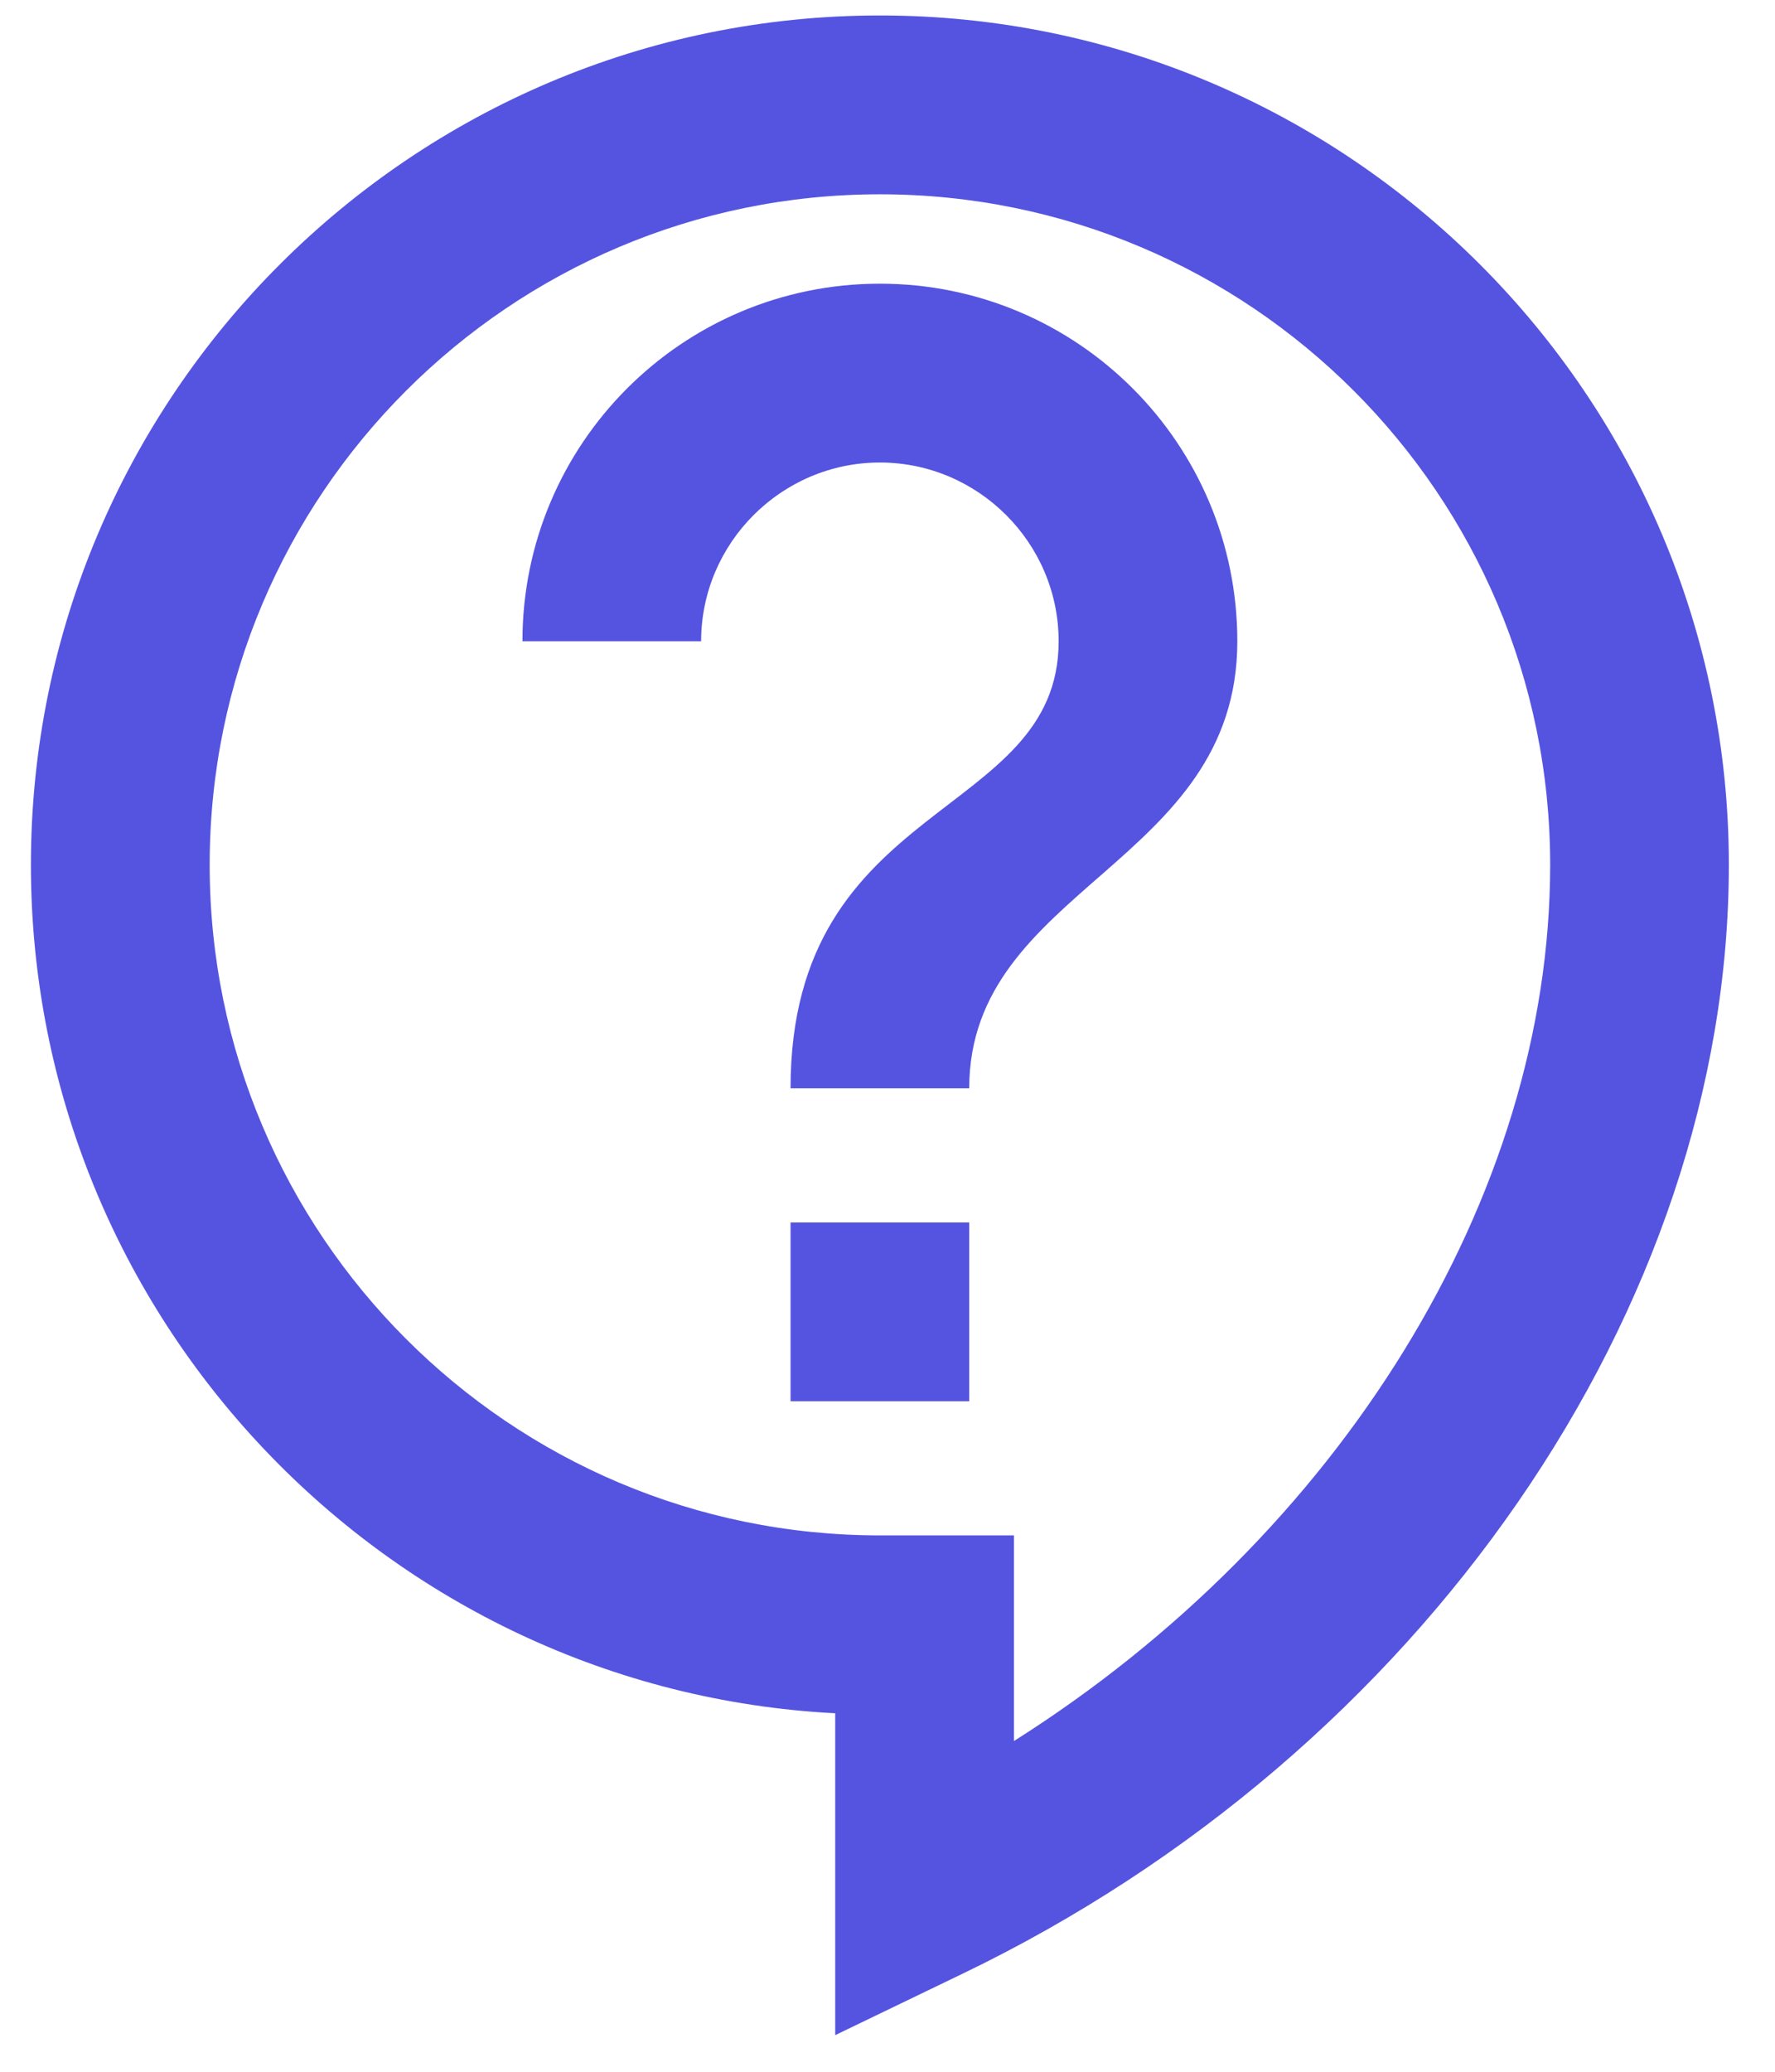 <svg width="24" height="28" viewBox="0 0 24 28" fill="none" xmlns="http://www.w3.org/2000/svg">
<path d="M11.293 27.505V23.155C5.239 22.841 0.418 17.814 0.418 11.688C0.418 5.356 5.565 0.209 11.897 0.209C18.229 0.209 23.376 5.356 23.376 11.688C23.376 17.669 19.22 23.687 13.021 26.672L11.293 27.505ZM11.897 2.626C6.895 2.626 2.835 6.686 2.835 11.688C2.835 16.691 6.895 20.751 11.897 20.751H13.71V23.53C18.108 20.751 20.96 16.183 20.96 11.688C20.96 6.686 16.9 2.626 11.897 2.626ZM10.689 16.521H13.105V18.938H10.689V16.521ZM13.105 14.709H10.689C10.689 10.782 14.314 11.084 14.314 8.667C14.314 7.338 13.226 6.251 11.897 6.251C10.568 6.251 9.48 7.338 9.48 8.667H7.064C7.064 5.997 9.227 3.834 11.897 3.834C14.568 3.834 16.73 5.997 16.73 8.667C16.73 11.688 13.105 11.99 13.105 14.709Z" fill="#5554E0"/>
</svg>
